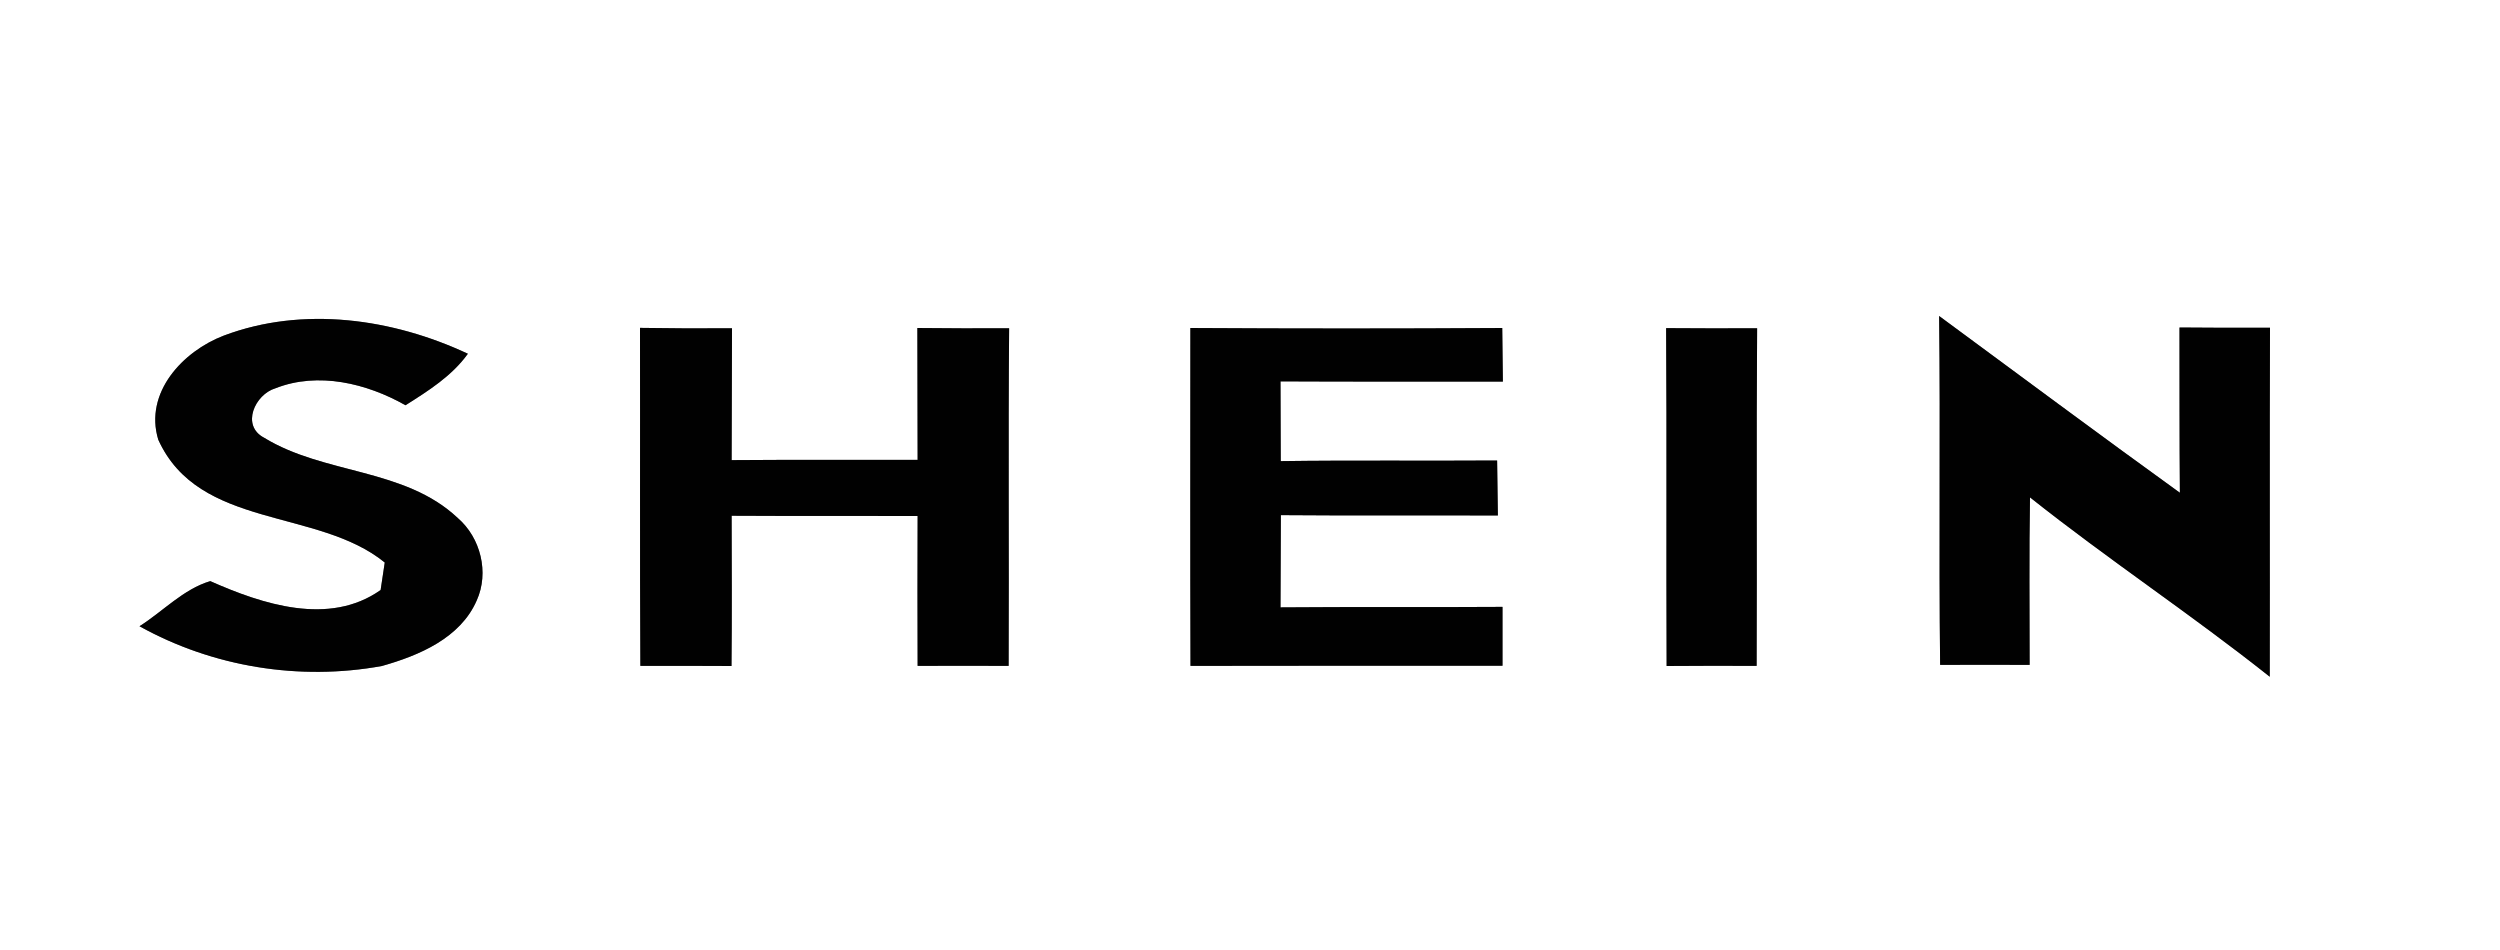 <?xml version="1.0" encoding="UTF-8" ?>
<!DOCTYPE svg PUBLIC "-//W3C//DTD SVG 1.1//EN" "http://www.w3.org/Graphics/SVG/1.1/DTD/svg11.dtd">
<svg width="200pt" height="76pt" viewBox="0 0 200 76" version="1.1" xmlns="http://www.w3.org/2000/svg">
<rect x="0" y="0" width="200" height="76" fill="#808080" stroke="none"/>
<g id="#ffffffff">
<path fill="#ffffff" opacity="1.00" d=" M 0.00 0.00 L 200.00 0.00 L 200.00 76.00 L 0.00 76.00 L 0.00 0.00 M 155.13 25.28 C 155.24 34.58 155.10 43.89 155.21 53.19 C 157.59 53.18 159.98 53.18 162.37 53.19 C 162.37 48.72 162.32 44.25 162.40 39.79 C 168.65 44.76 175.33 49.17 181.58 54.14 C 181.60 44.83 181.56 35.52 181.60 26.22 C 179.18 26.23 176.77 26.22 174.36 26.20 C 174.37 30.61 174.35 35.02 174.39 39.42 C 167.93 34.76 161.54 30.00 155.13 25.28 M 17.90 26.85 C 14.63 28.10 11.52 31.41 12.66 35.17 C 15.91 42.36 25.42 40.63 30.78 45.00 C 30.70 45.55 30.53 46.65 30.45 47.20 C 26.34 50.11 20.99 48.34 16.82 46.49 C 14.67 47.13 13.04 48.91 11.16 50.10 C 17.03 53.36 23.95 54.48 30.55 53.28 C 33.52 52.44 36.83 51.05 38.14 48.03 C 39.14 45.81 38.46 43.03 36.62 41.44 C 32.37 37.43 25.94 37.97 21.13 35.02 C 19.26 34.05 20.39 31.55 22.04 31.06 C 25.44 29.72 29.34 30.66 32.44 32.42 C 34.27 31.26 36.14 30.09 37.43 28.30 C 31.41 25.48 24.24 24.46 17.90 26.85 M 51.20 26.23 C 51.22 35.24 51.18 44.26 51.23 53.27 C 53.66 53.26 56.09 53.27 58.52 53.28 C 58.56 49.27 58.54 45.27 58.53 41.26 C 63.49 41.29 68.45 41.26 73.41 41.28 C 73.40 45.28 73.39 49.27 73.41 53.27 C 75.84 53.26 78.26 53.26 80.69 53.27 C 80.73 44.27 80.65 35.26 80.73 26.26 C 78.28 26.27 75.83 26.27 73.39 26.24 C 73.40 29.76 73.40 33.28 73.41 36.79 C 68.45 36.80 63.49 36.77 58.53 36.81 C 58.55 33.30 58.54 29.78 58.56 26.26 C 56.10 26.28 53.65 26.27 51.20 26.23 M 95.23 26.24 C 95.23 35.25 95.21 44.26 95.24 53.27 C 103.56 53.25 111.88 53.26 120.20 53.26 C 120.20 51.69 120.20 50.12 120.20 48.55 C 114.28 48.59 108.36 48.54 102.44 48.59 C 102.45 46.13 102.46 43.67 102.47 41.21 C 108.25 41.26 114.04 41.21 119.83 41.24 C 119.81 39.77 119.79 38.30 119.77 36.84 C 114.00 36.88 108.23 36.81 102.46 36.89 C 102.45 34.76 102.45 32.64 102.44 30.51 C 108.37 30.54 114.30 30.52 120.23 30.53 C 120.21 29.10 120.19 27.67 120.18 26.24 C 111.86 26.29 103.55 26.29 95.23 26.24 M 133.29 26.25 C 133.35 35.26 133.29 44.27 133.33 53.28 C 135.73 53.26 138.13 53.26 140.53 53.27 C 140.57 44.27 140.50 35.26 140.57 26.26 C 138.14 26.27 135.72 26.27 133.29 26.25 Z" />
</g>
<g id="#010101ff">
<path fill="#010101" opacity="1.00" d=" M 155.13 25.28 C 161.54 30.00 167.93 34.76 174.39 39.42 C 174.35 35.02 174.37 30.61 174.36 26.20 C 176.77 26.22 179.18 26.23 181.60 26.22 C 181.56 35.52 181.60 44.83 181.58 54.14 C 175.33 49.17 168.65 44.76 162.40 39.79 C 162.32 44.25 162.37 48.72 162.37 53.19 C 159.98 53.18 157.59 53.18 155.21 53.19 C 155.10 43.89 155.24 34.58 155.13 25.28 Z" />
<path fill="#010101" opacity="1.00" d=" M 17.90 26.85 C 24.24 24.46 31.41 25.48 37.43 28.30 C 36.14 30.09 34.27 31.26 32.44 32.42 C 29.34 30.66 25.44 29.72 22.04 31.06 C 20.39 31.55 19.26 34.05 21.13 35.02 C 25.94 37.97 32.37 37.43 36.62 41.44 C 38.46 43.03 39.14 45.81 38.14 48.03 C 36.83 51.05 33.52 52.44 30.55 53.28 C 23.95 54.48 17.03 53.36 11.16 50.10 C 13.04 48.91 14.67 47.13 16.82 46.49 C 20.99 48.34 26.34 50.11 30.45 47.20 C 30.53 46.65 30.70 45.55 30.78 45.00 C 25.42 40.63 15.91 42.36 12.66 35.17 C 11.52 31.41 14.63 28.10 17.90 26.85 Z" />
<path fill="#010101" opacity="1.00" d=" M 51.20 26.23 C 53.65 26.27 56.10 26.28 58.56 26.26 C 58.54 29.78 58.55 33.30 58.53 36.81 C 63.49 36.77 68.45 36.80 73.41 36.79 C 73.40 33.28 73.40 29.76 73.39 26.24 C 75.83 26.27 78.28 26.27 80.73 26.26 C 80.65 35.26 80.73 44.27 80.69 53.27 C 78.26 53.26 75.84 53.26 73.41 53.27 C 73.39 49.27 73.40 45.28 73.41 41.28 C 68.45 41.26 63.49 41.29 58.53 41.26 C 58.54 45.27 58.56 49.27 58.52 53.28 C 56.09 53.27 53.66 53.26 51.23 53.27 C 51.18 44.26 51.22 35.24 51.20 26.23 Z" />
<path fill="#010101" opacity="1.00" d=" M 95.23 26.24 C 103.55 26.29 111.86 26.29 120.18 26.24 C 120.19 27.67 120.21 29.10 120.23 30.53 C 114.30 30.52 108.37 30.54 102.44 30.51 C 102.45 32.64 102.45 34.76 102.46 36.89 C 108.23 36.81 114.00 36.88 119.77 36.84 C 119.79 38.30 119.81 39.77 119.83 41.24 C 114.04 41.21 108.25 41.26 102.47 41.21 C 102.46 43.67 102.45 46.13 102.44 48.59 C 108.36 48.54 114.28 48.59 120.20 48.55 C 120.20 50.12 120.20 51.69 120.20 53.26 C 111.88 53.26 103.56 53.25 95.24 53.27 C 95.21 44.26 95.23 35.25 95.23 26.24 Z" />
<path fill="#010101" opacity="1.00" d=" M 133.29 26.25 C 135.72 26.27 138.14 26.27 140.57 26.26 C 140.50 35.26 140.57 44.27 140.53 53.27 C 138.13 53.26 135.73 53.26 133.33 53.28 C 133.29 44.27 133.35 35.26 133.29 26.25 Z" />
</g>
</svg>
